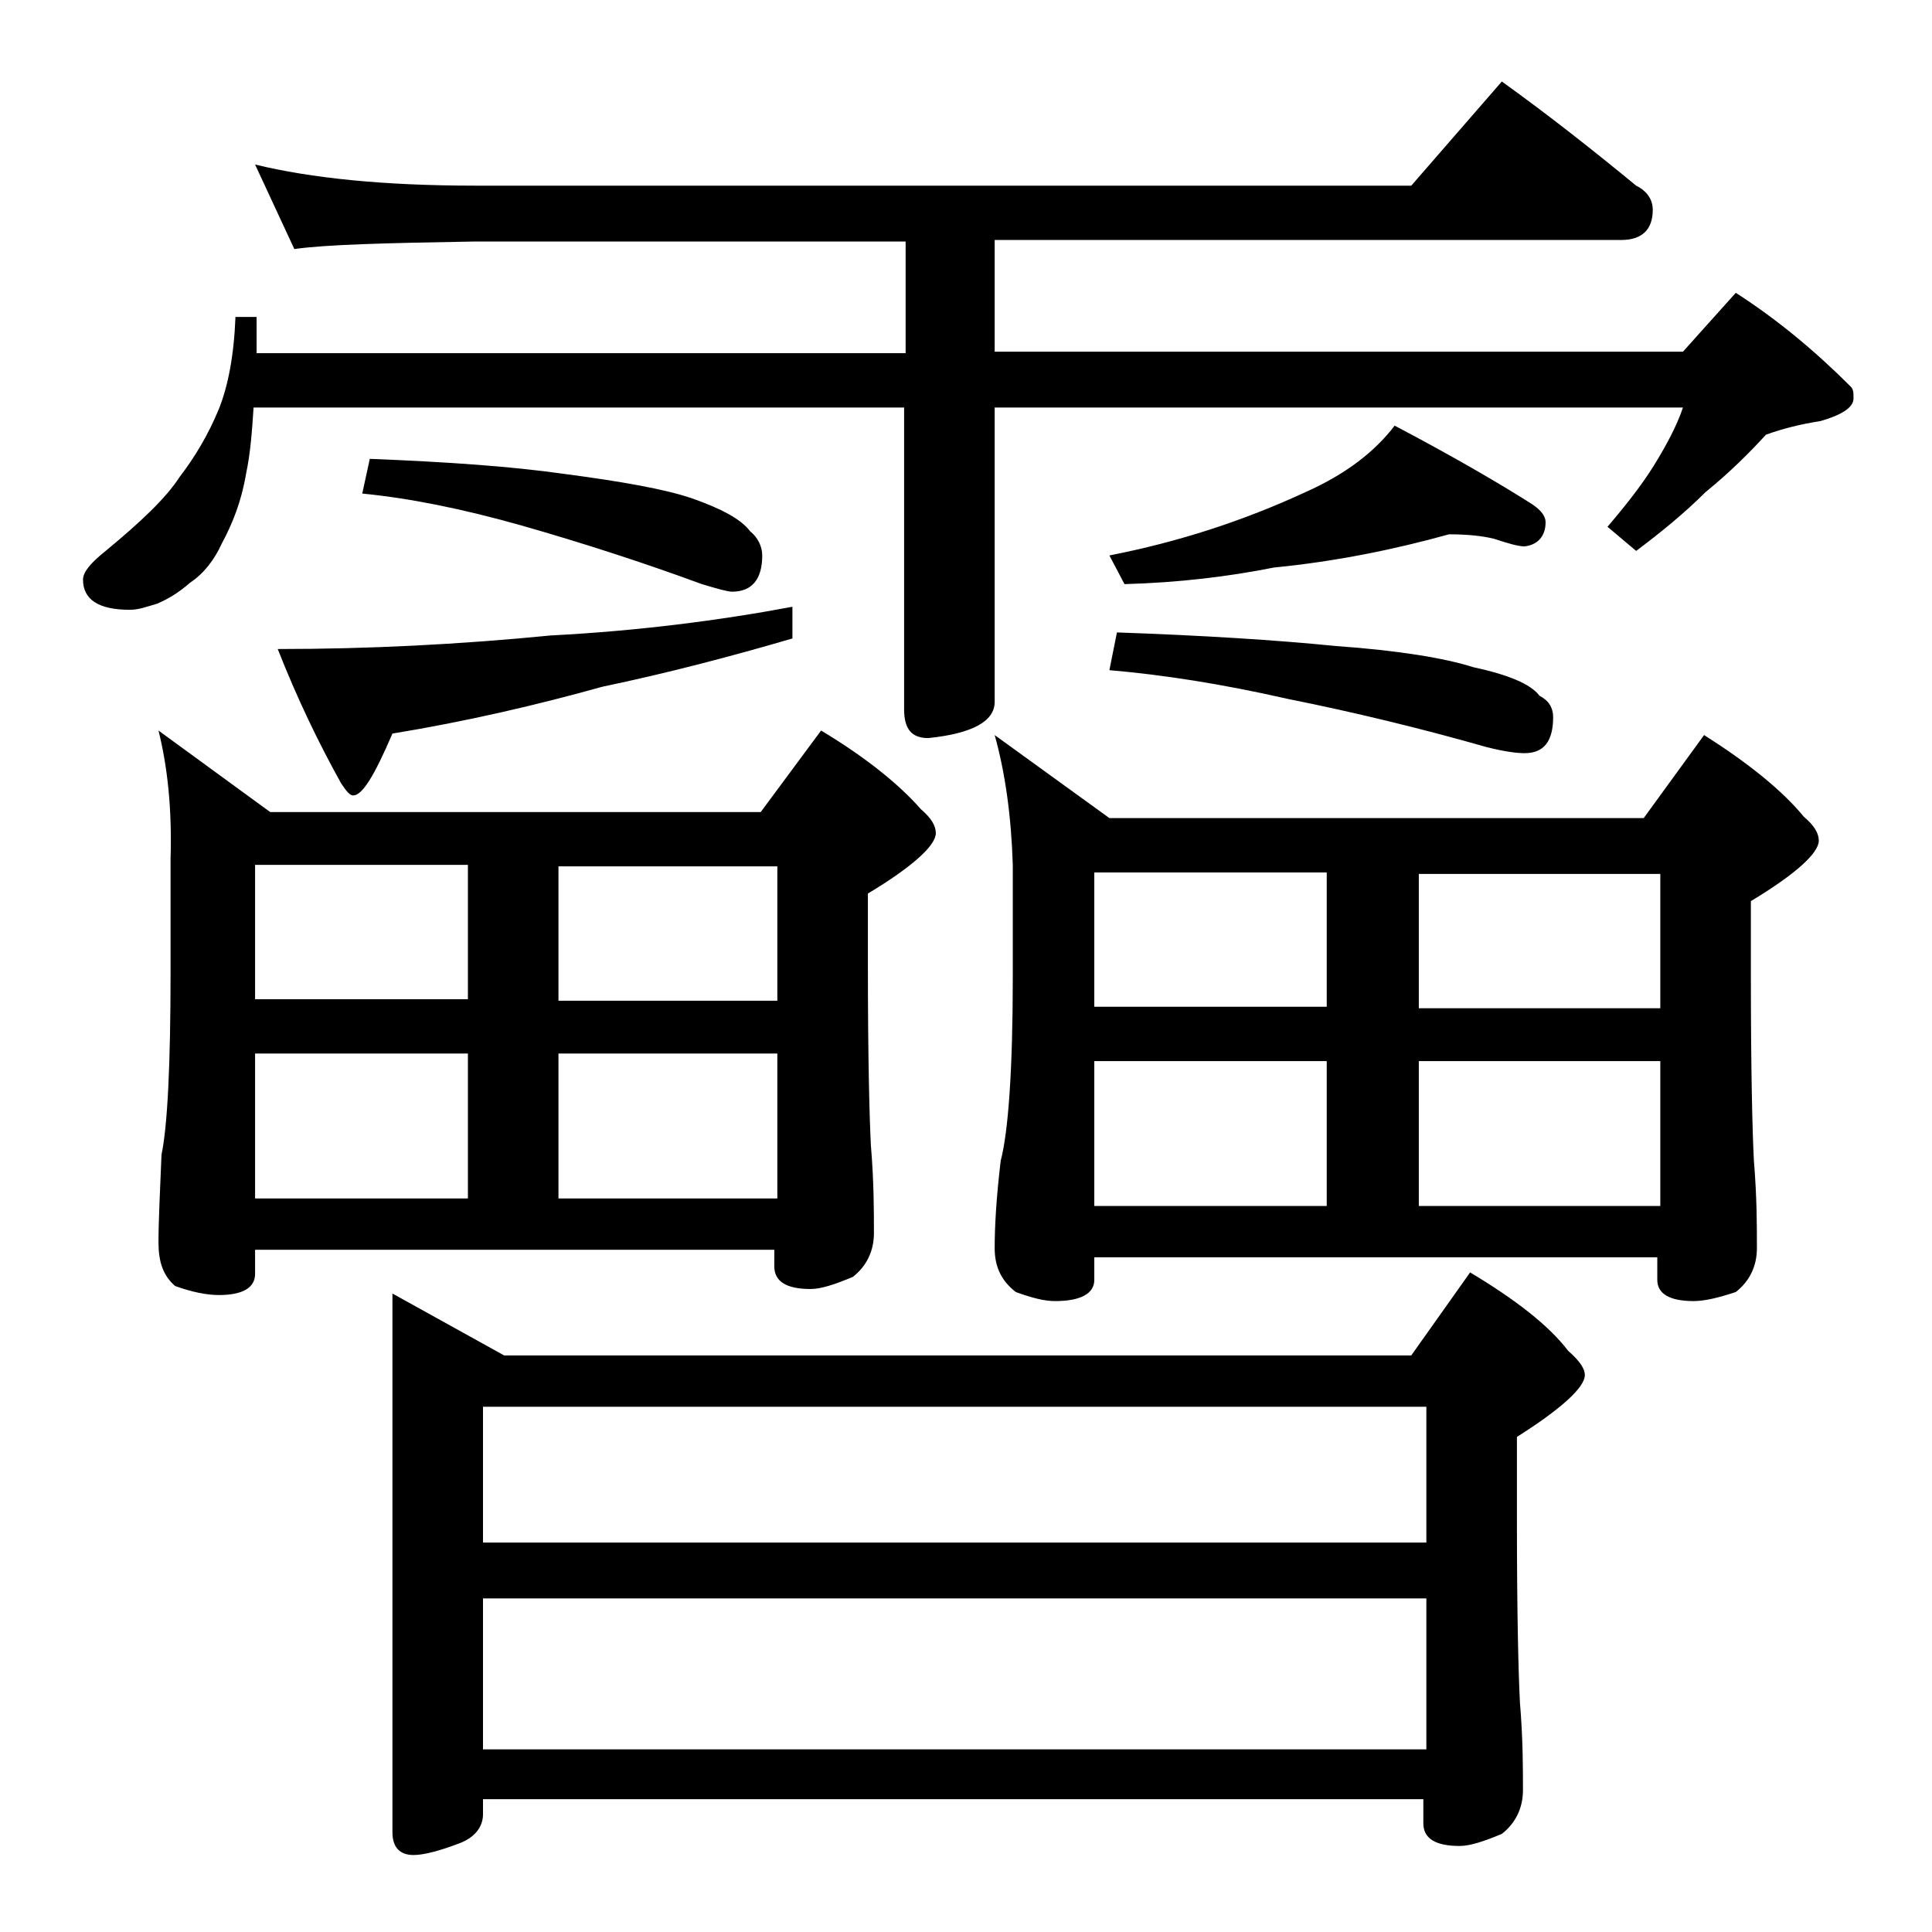 <?xml version="1.0" encoding="utf-8"?>
<!-- Generator: Adobe Illustrator 18.0.0, SVG Export Plug-In . SVG Version: 6.00 Build 0)  -->
<!DOCTYPE svg PUBLIC "-//W3C//DTD SVG 1.1//EN" "http://www.w3.org/Graphics/SVG/1.1/DTD/svg11.dtd">
<svg version="1.1" id="Layer_1" xmlns="http://www.w3.org/2000/svg" xmlns:xlink="http://www.w3.org/1999/xlink" x="0px" y="0px"
	 viewBox="0 0 128 128" enable-background="new 0 0 128 128" xml:space="preserve">
<path d="M16.9,10.9c3.7,0.9,8.5,1.4,14.6,1.4h62l6-6.9c3.2,2.3,6.1,4.6,8.9,6.9c0.8,0.4,1.1,1,1.1,1.6c0,1.3-0.7,2-2.1,2H65.9v7.4
	h45.6l3.5-3.9c2.8,1.8,5.3,3.9,7.6,6.2c0.2,0.2,0.2,0.4,0.2,0.8c0,0.6-0.8,1.1-2.2,1.5c-1.3,0.2-2.5,0.5-3.6,0.9
	c-1.1,1.2-2.4,2.5-4,3.8c-1.4,1.4-3,2.7-4.6,3.9l-1.9-1.6c1.2-1.4,2.3-2.8,3.1-4.1c0.8-1.3,1.5-2.6,1.9-3.8H65.9v19.5
	c0,1.3-1.5,2.1-4.4,2.4c-1.1,0-1.6-0.6-1.6-1.9v-20H16.8c-0.1,1.5-0.2,3-0.5,4.4c-0.3,1.8-0.9,3.3-1.6,4.6c-0.5,1.1-1.2,2-2.1,2.6
	c-0.8,0.7-1.5,1.1-2.2,1.4c-0.7,0.2-1.2,0.4-1.8,0.4c-2.1,0-3.1-0.7-3.1-2c0-0.5,0.5-1.1,1.5-1.9c2.3-1.9,4-3.5,4.9-4.9
	c1-1.3,1.9-2.8,2.6-4.5c0.6-1.5,1-3.5,1.1-6.1h1.4v2.4h43v-7.4H31.5c-5.9,0.1-9.9,0.2-12,0.5L16.9,10.9z M10.5,48.4l7.4,5.4h32.5
	l4-5.4c3,1.8,5.2,3.6,6.6,5.2c0.7,0.6,1,1.1,1,1.6c0,0.8-1.5,2.2-4.5,4v4.6c0,6.2,0.1,10.2,0.2,12.1c0.2,2.4,0.2,4.3,0.2,5.8
	c0,1.2-0.5,2.2-1.4,2.9c-1.2,0.5-2.1,0.8-2.8,0.8c-1.6,0-2.4-0.5-2.4-1.5v-1.1H16.9v1.6c0,0.9-0.8,1.4-2.4,1.4
	c-0.8,0-1.8-0.2-2.9-0.6c-0.8-0.7-1.1-1.6-1.1-2.9c0-1.4,0.1-3.3,0.2-5.8c0.4-1.9,0.6-6,0.6-12.1v-7.5
	C11.4,53.6,11.1,50.8,10.5,48.4z M16.9,66.2H31v-8.9H16.9V66.2z M16.9,79.4H31v-9.6H16.9V79.4z M52.5,40.2v2.1
	c-4.1,1.2-8.3,2.3-12.6,3.2c-4.3,1.2-9,2.3-13.9,3.1c-1.2,2.8-2,4.1-2.6,4.1c-0.2,0-0.4-0.2-0.8-0.8c-1.5-2.7-2.9-5.6-4.2-8.9
	c6,0,12-0.3,18.1-0.9C42.3,41.8,47.7,41.1,52.5,40.2z M24.5,30.4c5.1,0.2,9.4,0.5,12.9,1c3.8,0.5,6.6,1,8.4,1.6
	c2,0.7,3.3,1.4,3.9,2.2c0.5,0.4,0.8,1,0.8,1.6c0,1.6-0.7,2.4-2,2.4c-0.3,0-1-0.2-2-0.5c-3.8-1.4-7.8-2.7-12-3.9
	c-3.9-1.1-7.4-1.8-10.5-2.1L24.5,30.4z M26,85.7l7.4,4.1h60.1l3.9-5.5c3,1.8,5.2,3.5,6.5,5.2c0.8,0.7,1.1,1.2,1.1,1.6
	c0,0.8-1.5,2.2-4.5,4.1v5.5c0,6.2,0.1,10.2,0.2,12.1c0.2,2.4,0.2,4.3,0.2,5.8c0,1.2-0.5,2.2-1.4,2.9c-1.2,0.5-2.1,0.8-2.8,0.8
	c-1.6,0-2.4-0.5-2.4-1.5v-1.6H32v1c0,0.8-0.5,1.5-1.5,1.9c-1.3,0.5-2.4,0.8-3.1,0.8c-0.9,0-1.4-0.5-1.4-1.5V85.7z M94.5,102.2v-9H32
	v9H94.5z M32,115.9h62.5v-10H32V115.9z M37,57.4v8.9h14.5v-8.9H37z M37,79.4h14.5v-9.6H37V79.4z M65.9,48.7l7.6,5.5h35.4l4-5.5
	c3,1.9,5.2,3.7,6.6,5.4c0.7,0.6,1,1.1,1,1.6c0,0.8-1.5,2.2-4.5,4v5c0,6.2,0.1,10.3,0.2,12.2c0.2,2.4,0.2,4.3,0.2,5.8
	c0,1.2-0.5,2.2-1.4,2.9c-1.2,0.4-2.1,0.6-2.8,0.6c-1.6,0-2.4-0.5-2.4-1.4v-1.5H72.5v1.5c0,0.9-0.9,1.4-2.6,1.4
	c-0.7,0-1.5-0.2-2.6-0.6c-0.9-0.7-1.4-1.6-1.4-2.9c0-1.4,0.1-3.3,0.4-5.8c0.5-1.9,0.8-6,0.8-12.2v-7.4C67,54.1,66.6,51.2,65.9,48.7z
	 M72.5,66.7h15.4v-8.9H72.5V66.7z M72.5,79.9h15.4v-9.6H72.5V79.9z M96,35.4c-3.6,1-7.5,1.8-11.6,2.2c-3,0.6-6.3,1-9.9,1.1l-1-1.9
	c4.6-0.9,8.9-2.3,13-4.2c2.7-1.2,4.6-2.7,5.9-4.4c3.8,2,6.9,3.8,9.1,5.2c0.6,0.4,0.9,0.8,0.9,1.2c0,0.9-0.5,1.5-1.4,1.6
	c-0.4,0-1.1-0.2-2-0.5C98.2,35.5,97.2,35.4,96,35.4z M74,41.9c5.7,0.2,10.5,0.5,14.5,0.9c4.2,0.3,7.2,0.8,9.1,1.4
	c2.3,0.5,3.8,1.1,4.4,1.9c0.6,0.3,0.9,0.8,0.9,1.4c0,1.6-0.6,2.4-1.9,2.4c-0.5,0-1.3-0.1-2.5-0.4c-4.2-1.2-8.7-2.3-13.2-3.2
	c-4.4-1-8.3-1.6-11.8-1.9L74,41.9z M94,57.9v8.9h16v-8.9H94z M94,79.9h16v-9.6H94V79.9z"/>
</svg>
